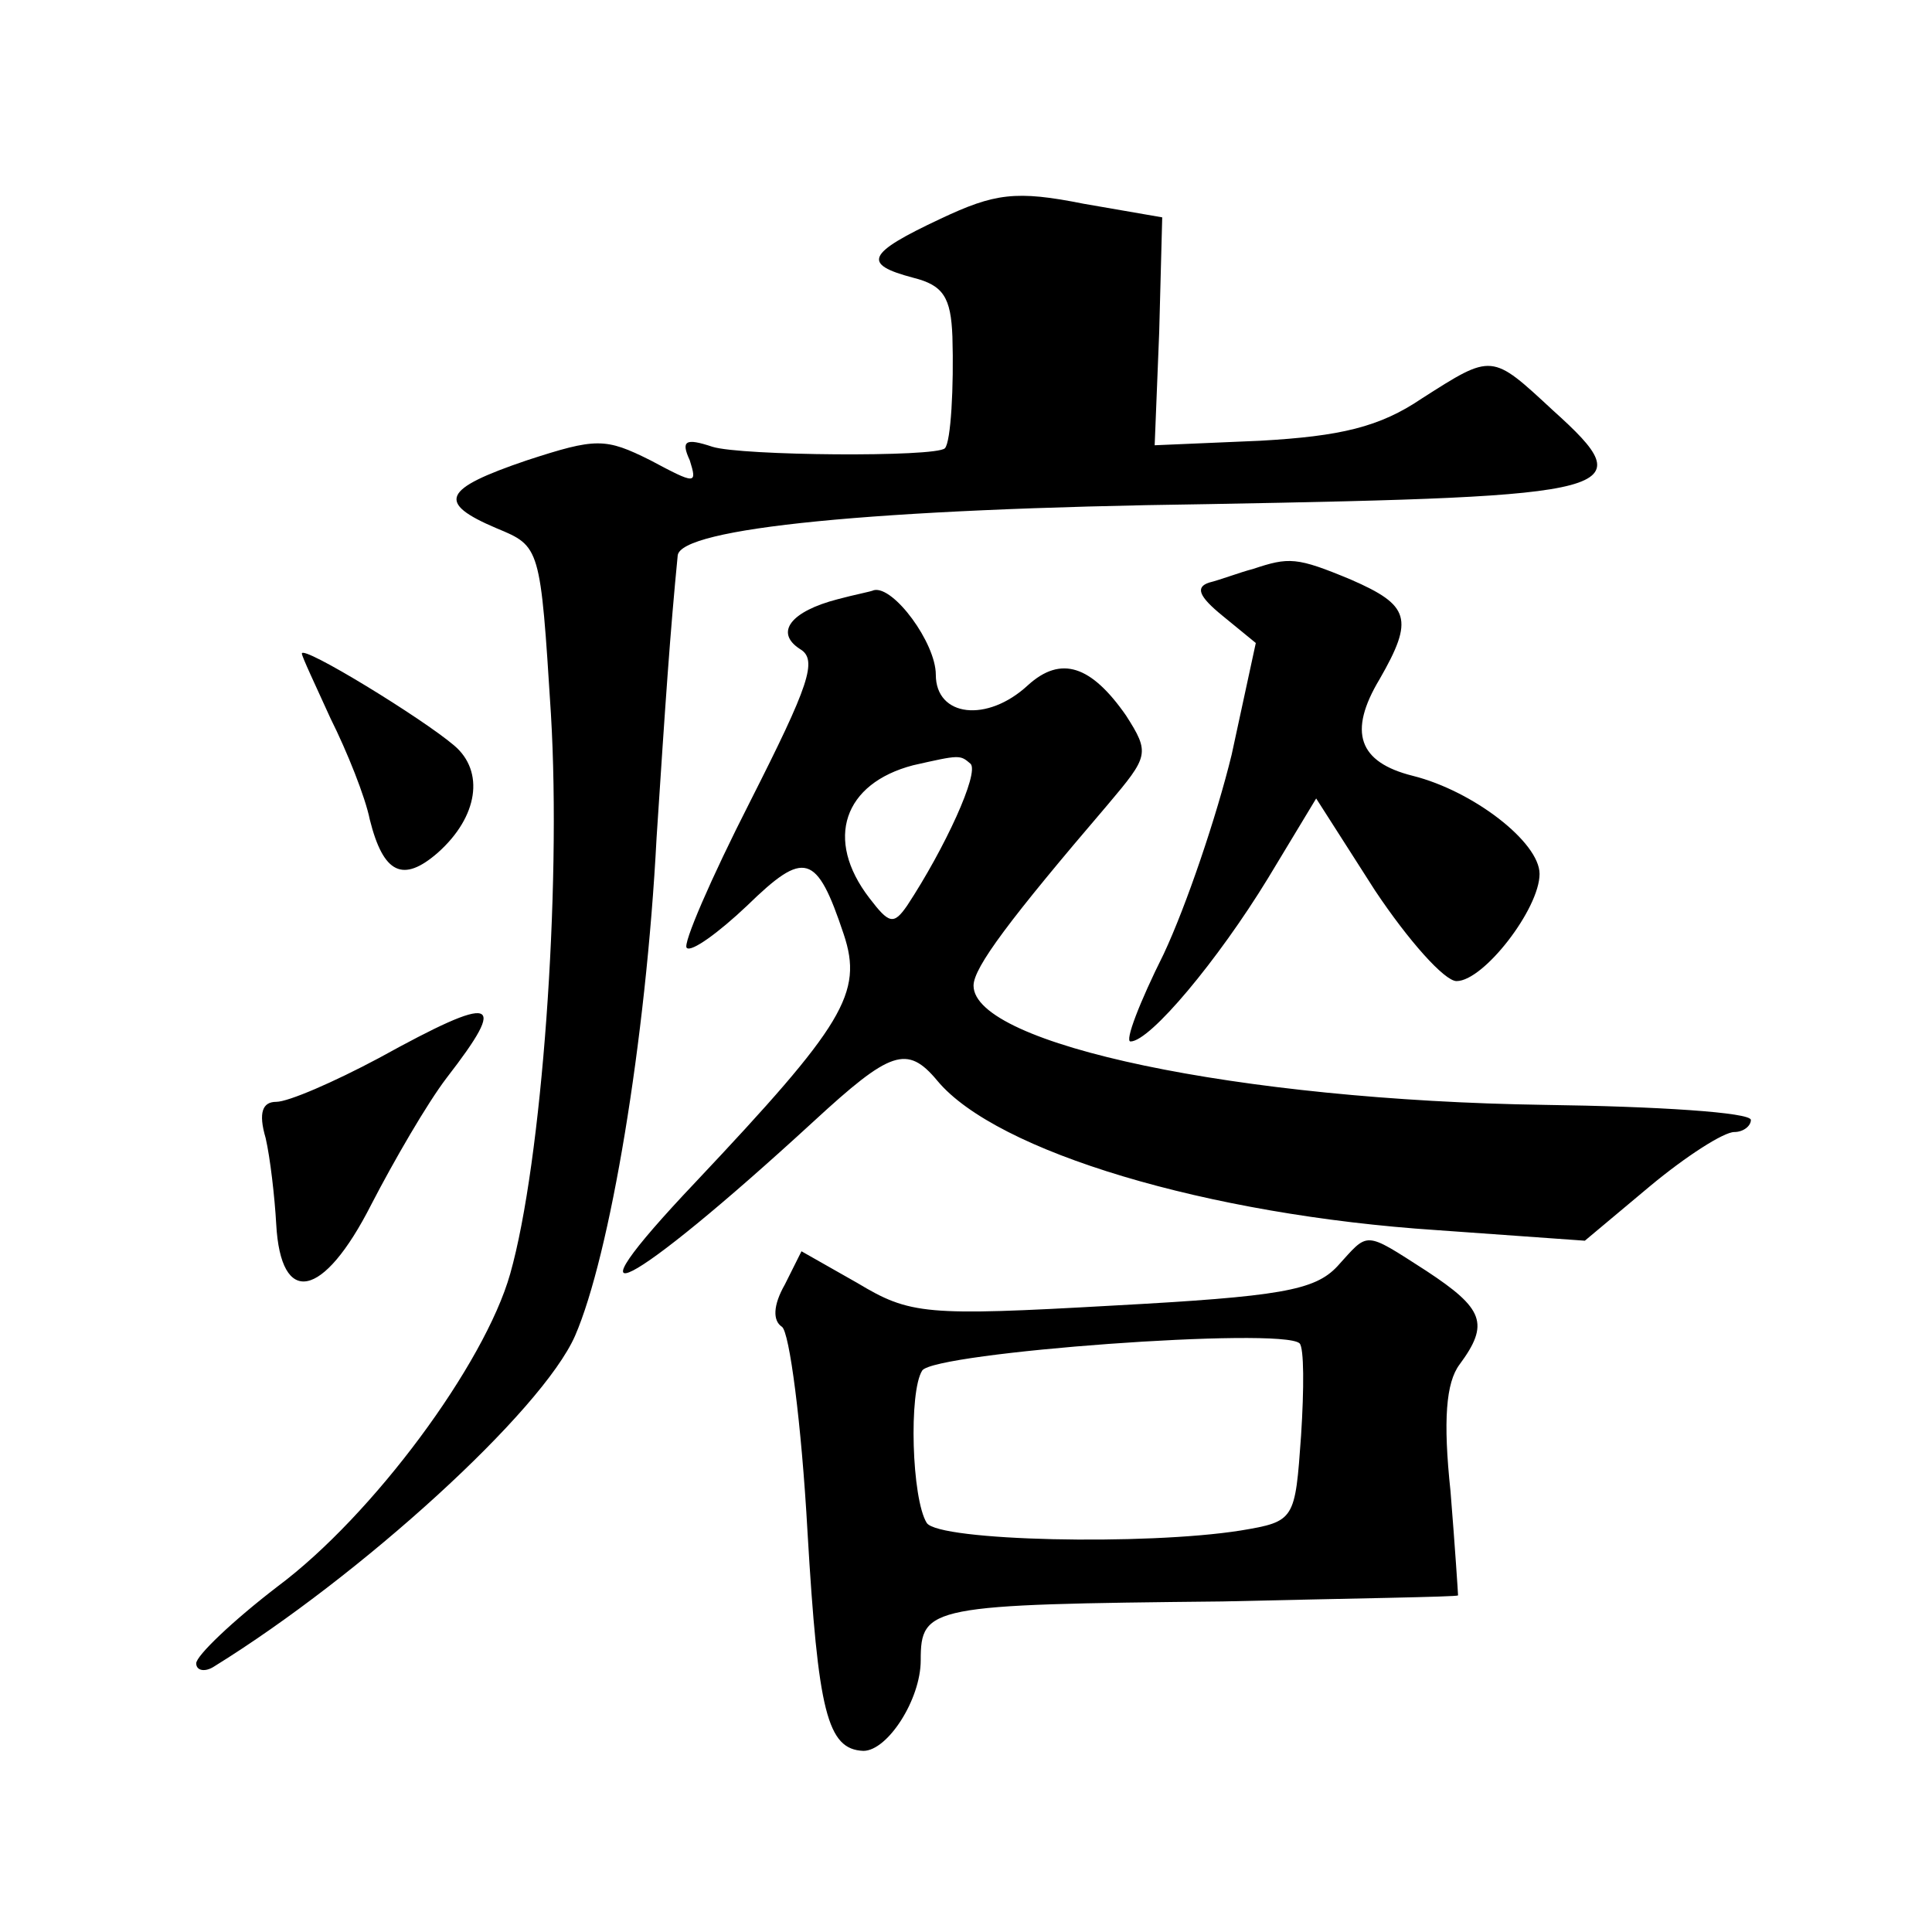 <?xml version="1.0" standalone="no"?>
<!DOCTYPE svg PUBLIC "-//W3C//DTD SVG 20010904//EN"
 "http://www.w3.org/TR/2001/REC-SVG-20010904/DTD/svg10.dtd">
<svg version="1.0" xmlns="http://www.w3.org/2000/svg"
 width="128pt" height="128pt" viewBox="0 0 128 128"
 preserveAspectRatio="xMidYMid meet">
<g transform="translate(0,128) scale(0.1,-0.1)"
fill="#0" stroke="none">
<path d="M623 1135 c-49 -23 -52 -30 -18 -39 20 -5 25 -13 26 -39 1 -33 -1 -70
-5 -74 -6 -6 -135 -5 -154 1 -18 6 -21 4 -15 -9 5 -16 4 -16 -26 0 -30 15 -36 15
-82 0 -56 -19 -60 -28 -20 -45 29 -12 29 -12 36 -123 7 -117 -6 -297 -27 -371 -17
-60 -91 -160 -154 -207 -30 -23 -54 -46 -54 -51 0 -5 6 -6 12 -2 97 60 217 169
239 219 23 53 47 195 54 330 6 92 9 136 14 187 2 18 128 31 351 34 276 5 289 8
229 62 -41 38 -40 38 -87 8 -28 -19 -54 -25 -107 -28 l-70 -3 3 75 2 76 -52 9 c-45
9 -59 7 -95 -10z M830 903 c-8 -2 -21 -7 -29 -9 -9 -3 -7 -9 9 -22 l22 -18 -16
-74 c-10 -41 -30 -100 -45 -132 -16 -32 -26 -58 -22 -58 13 0 58 54 91 108 l32
53 39 -61 c22 -33 46 -60 54 -60 18 0 55 48 55 71 0 21 -44 55 -84 65 -36 9 -43
29 -22 64 23 40 20 49 -19 66 -36 15 -41 15 -65 7z M555 883 c-31 -8 -42 -22 -25
-33 12 -7 6 -24 -33 -101 -26 -51 -45 -95 -42 -97 3 -3 21 10 40 28 38 37 46 35
64 -19 13 -39 0 -60 -98 -164 -92 -97 -45 -73 78 40 51 47 62 51 82 27 39 -47 179
-89 331 -99 l98 -7 43 36 c24 20 49 36 56 36 6 0 11 4 11 8 0 5 -62 9 -137 10 -202
3 -378 40 -378 79 0 12 24 44 89 120 27 32 28 34 12 59 -23 33 -43 40 -65 20 -27
-25 -61 -21 -61 7 0 21 -28 59 -41 56 -2 -1 -13 -3 -24 -6z m88 -109 c6 -6 -17
-56 -42 -94 -9 -13 -12 -12 -25 5 -30 39 -17 76 29 88 31 7 31 7 38 1z M200 847
c0 -2 9 -21 19 -43 11 -22 23 -52 26 -67 9 -36 22 -42 45 -22 27 24 31 54 11 71
-21 18 -101 67 -101 61z M251 579 c-30 -16 -60 -29 -68 -29 -9 0 -12 -7 -7 -24
3 -13 6 -39 7 -57 3 -55 31 -50 63 13 15 29 37 67 50 84 41 53 33 56 -45 13z M886
441 c-15 -16 -38 -20 -149 -26 -124 -7 -134 -6 -169 15 l-37 21 -11 -22 c-8 -14
-8 -24 -2 -28 5 -3 13 -64 17 -136 7 -119 13 -144 37 -145 16 0 38 34 38 60 0 36
6 37 200 39 85 2 155 3 156 4 0 1 -2 32 -5 69 -5 47 -3 72 6 84 20 27 16 37 -22
62 -42 27 -38 26 -59 3z m-24 -112 c-4 -56 -4 -57 -40 -63 -63 -10 -200 -7 -208
5 -10 16 -12 87 -3 101 8 12 238 29 250 18 3 -3 3 -30 1 -61z"/>
</g>
</svg>

